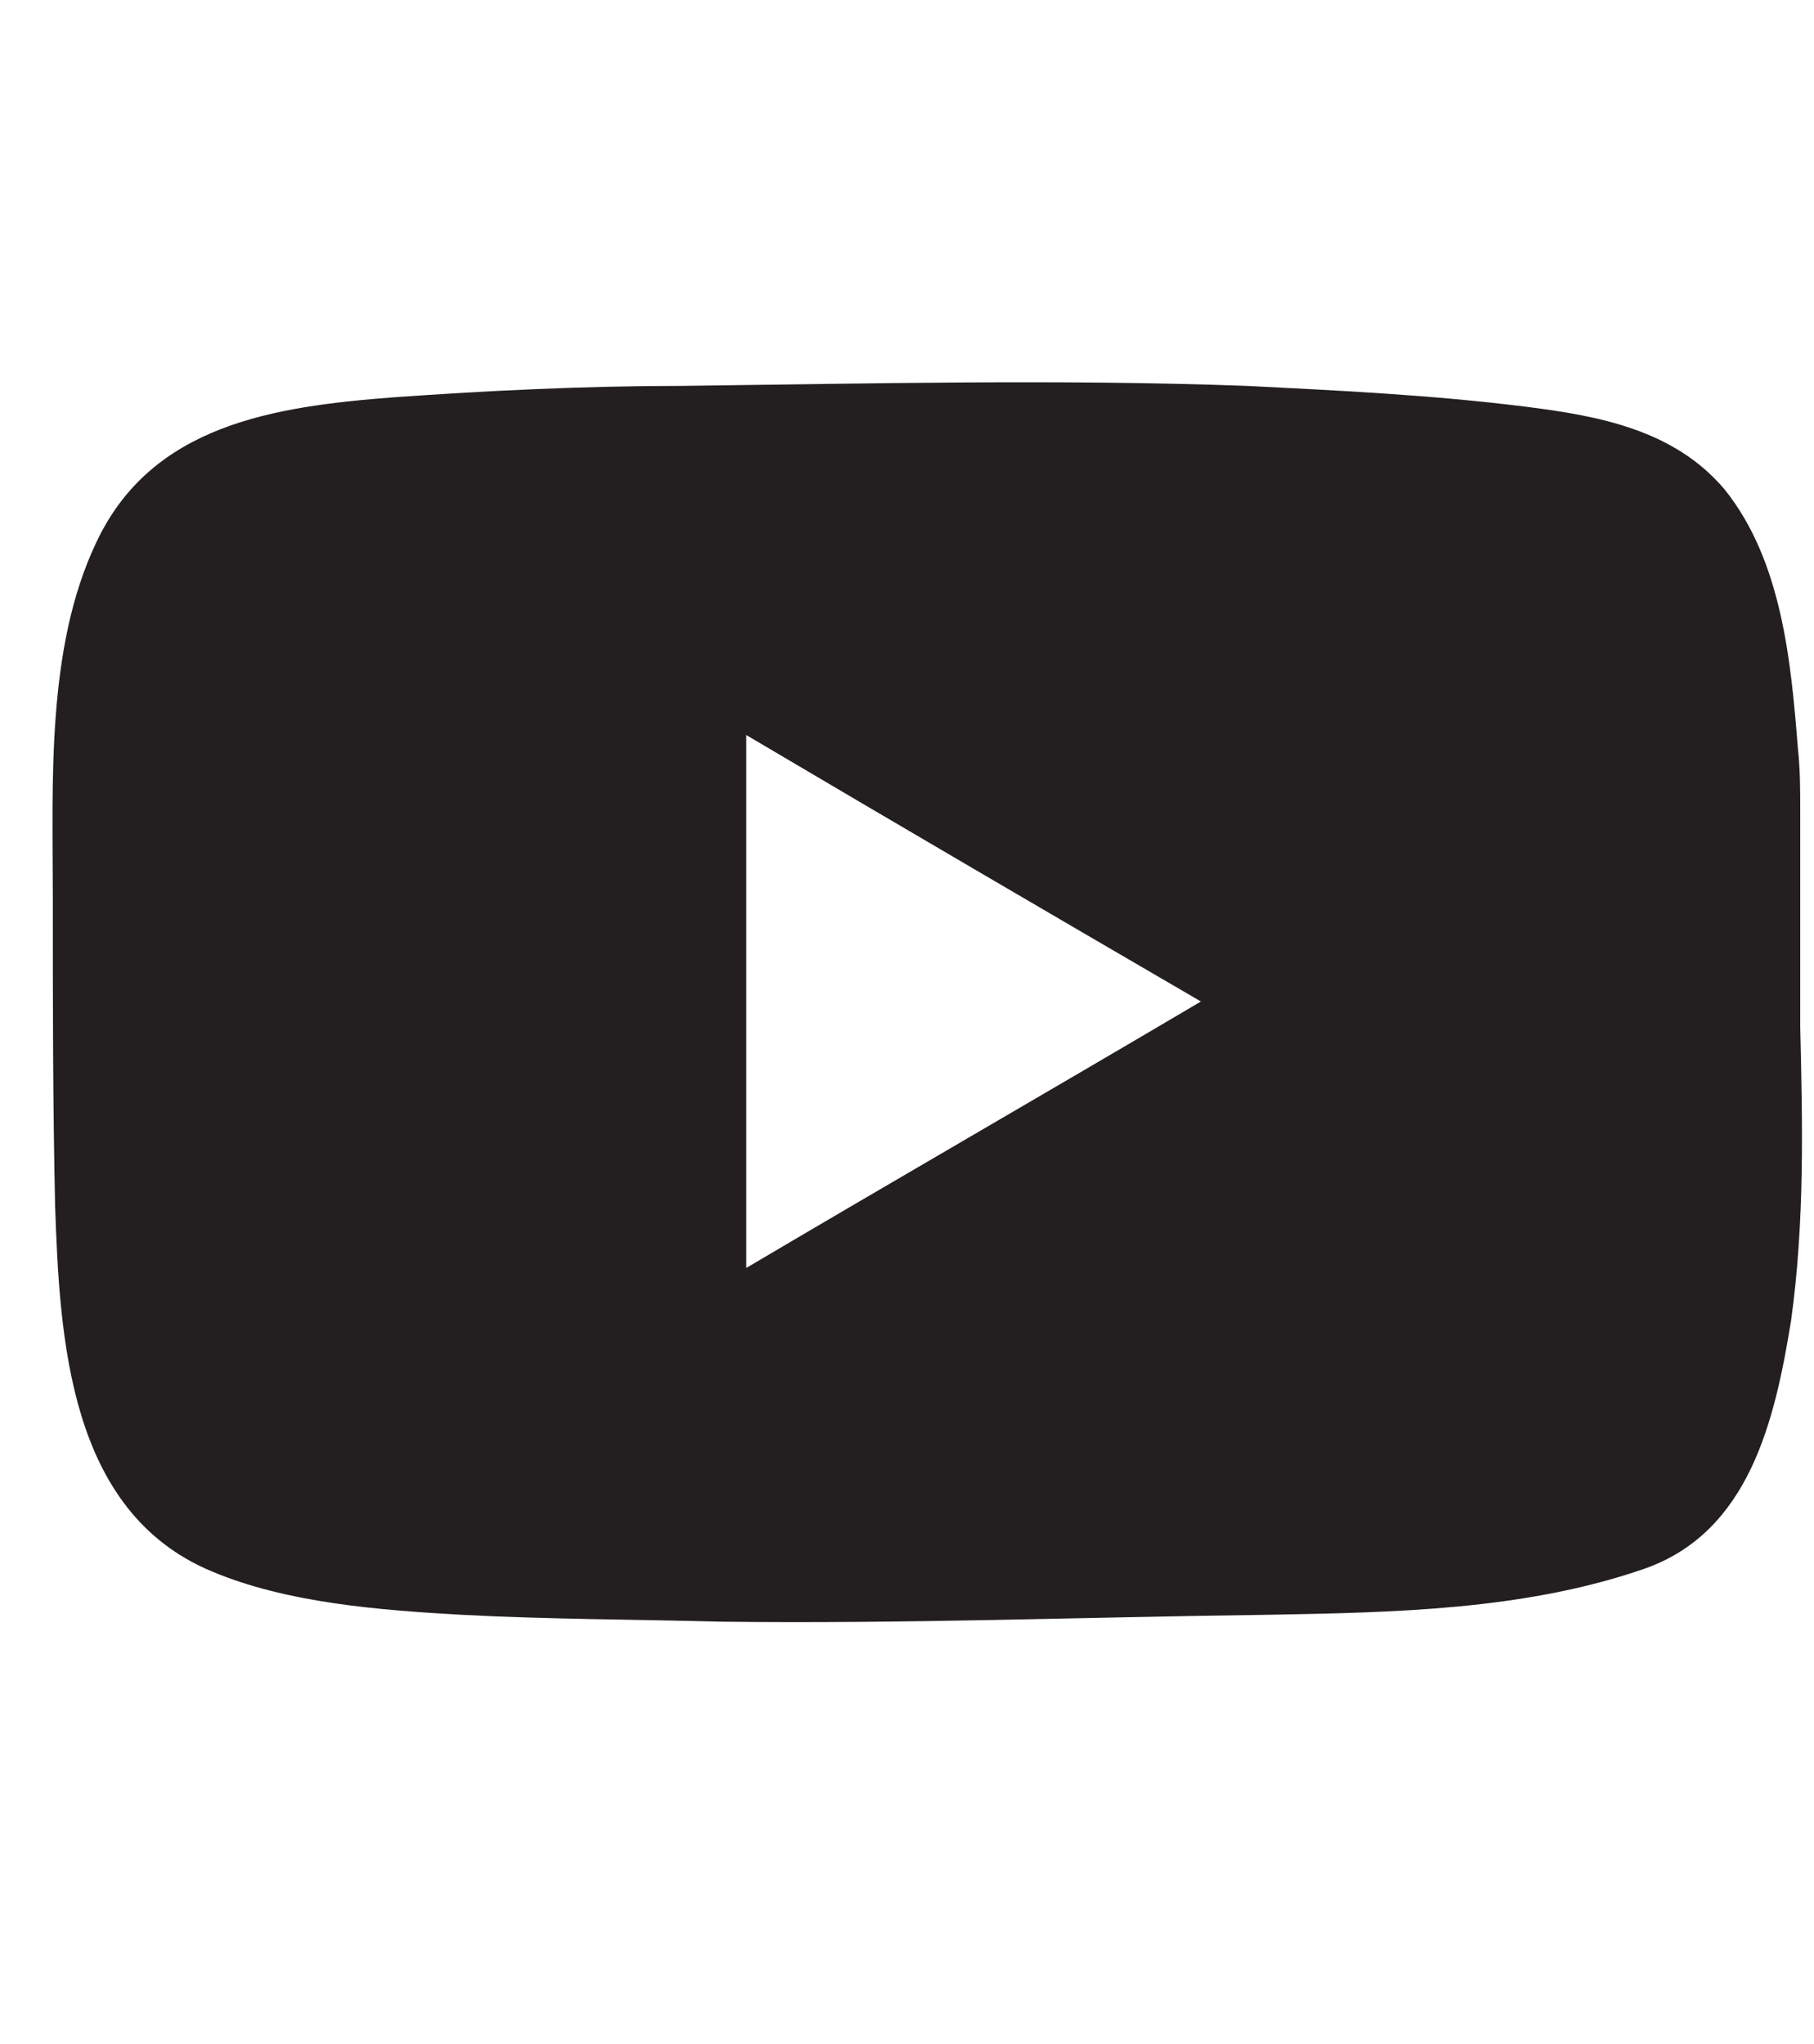 <?xml version="1.0" encoding="UTF-8"?>
<svg id="Layer_1" xmlns="http://www.w3.org/2000/svg" version="1.1" viewBox="0 0 79 89">
  <!-- Generator: Adobe Illustrator 29.7.1, SVG Export Plug-In . SVG Version: 2.1.1 Build 8)  -->
  <defs>
    <style>
      .st0 {
        fill: #231f20;
      }
    </style>
  </defs>
  <path class="st0" d="M78.4,35.3c0-.9,0-1.8-.1-2.7-.3-3.8-.7-8.2-3.2-11.3-2.2-2.6-5.5-3.2-8.7-3.6-4-.5-8.1-.7-12.1-.9-8.2-.3-16.4-.1-24.6,0-4.2,0-8.4.2-12.6.5-5.2.4-10.5,1.2-12.9,6.3-2.2,4.6-1.9,10.5-1.9,15.5,0,4.5,0,8.9.1,13.4.2,5.8.6,13.3,6.8,15.9,3.3,1.4,7.4,1.7,10.9,1.9,3.8.2,7.6.2,11.3.3,7.9.1,15.9-.2,23.8-.3,5.5-.1,11.2-.2,16.4-2,4.6-1.6,5.7-6.5,6.4-10.8.6-4.3.5-8.6.4-12.8,0-3.2,0-6.3,0-9.5ZM32.5,55.2v-23.2c6.6,3.9,13.1,7.7,19.8,11.6-6.6,3.9-13.2,7.7-19.8,11.6Z"/>
</svg>